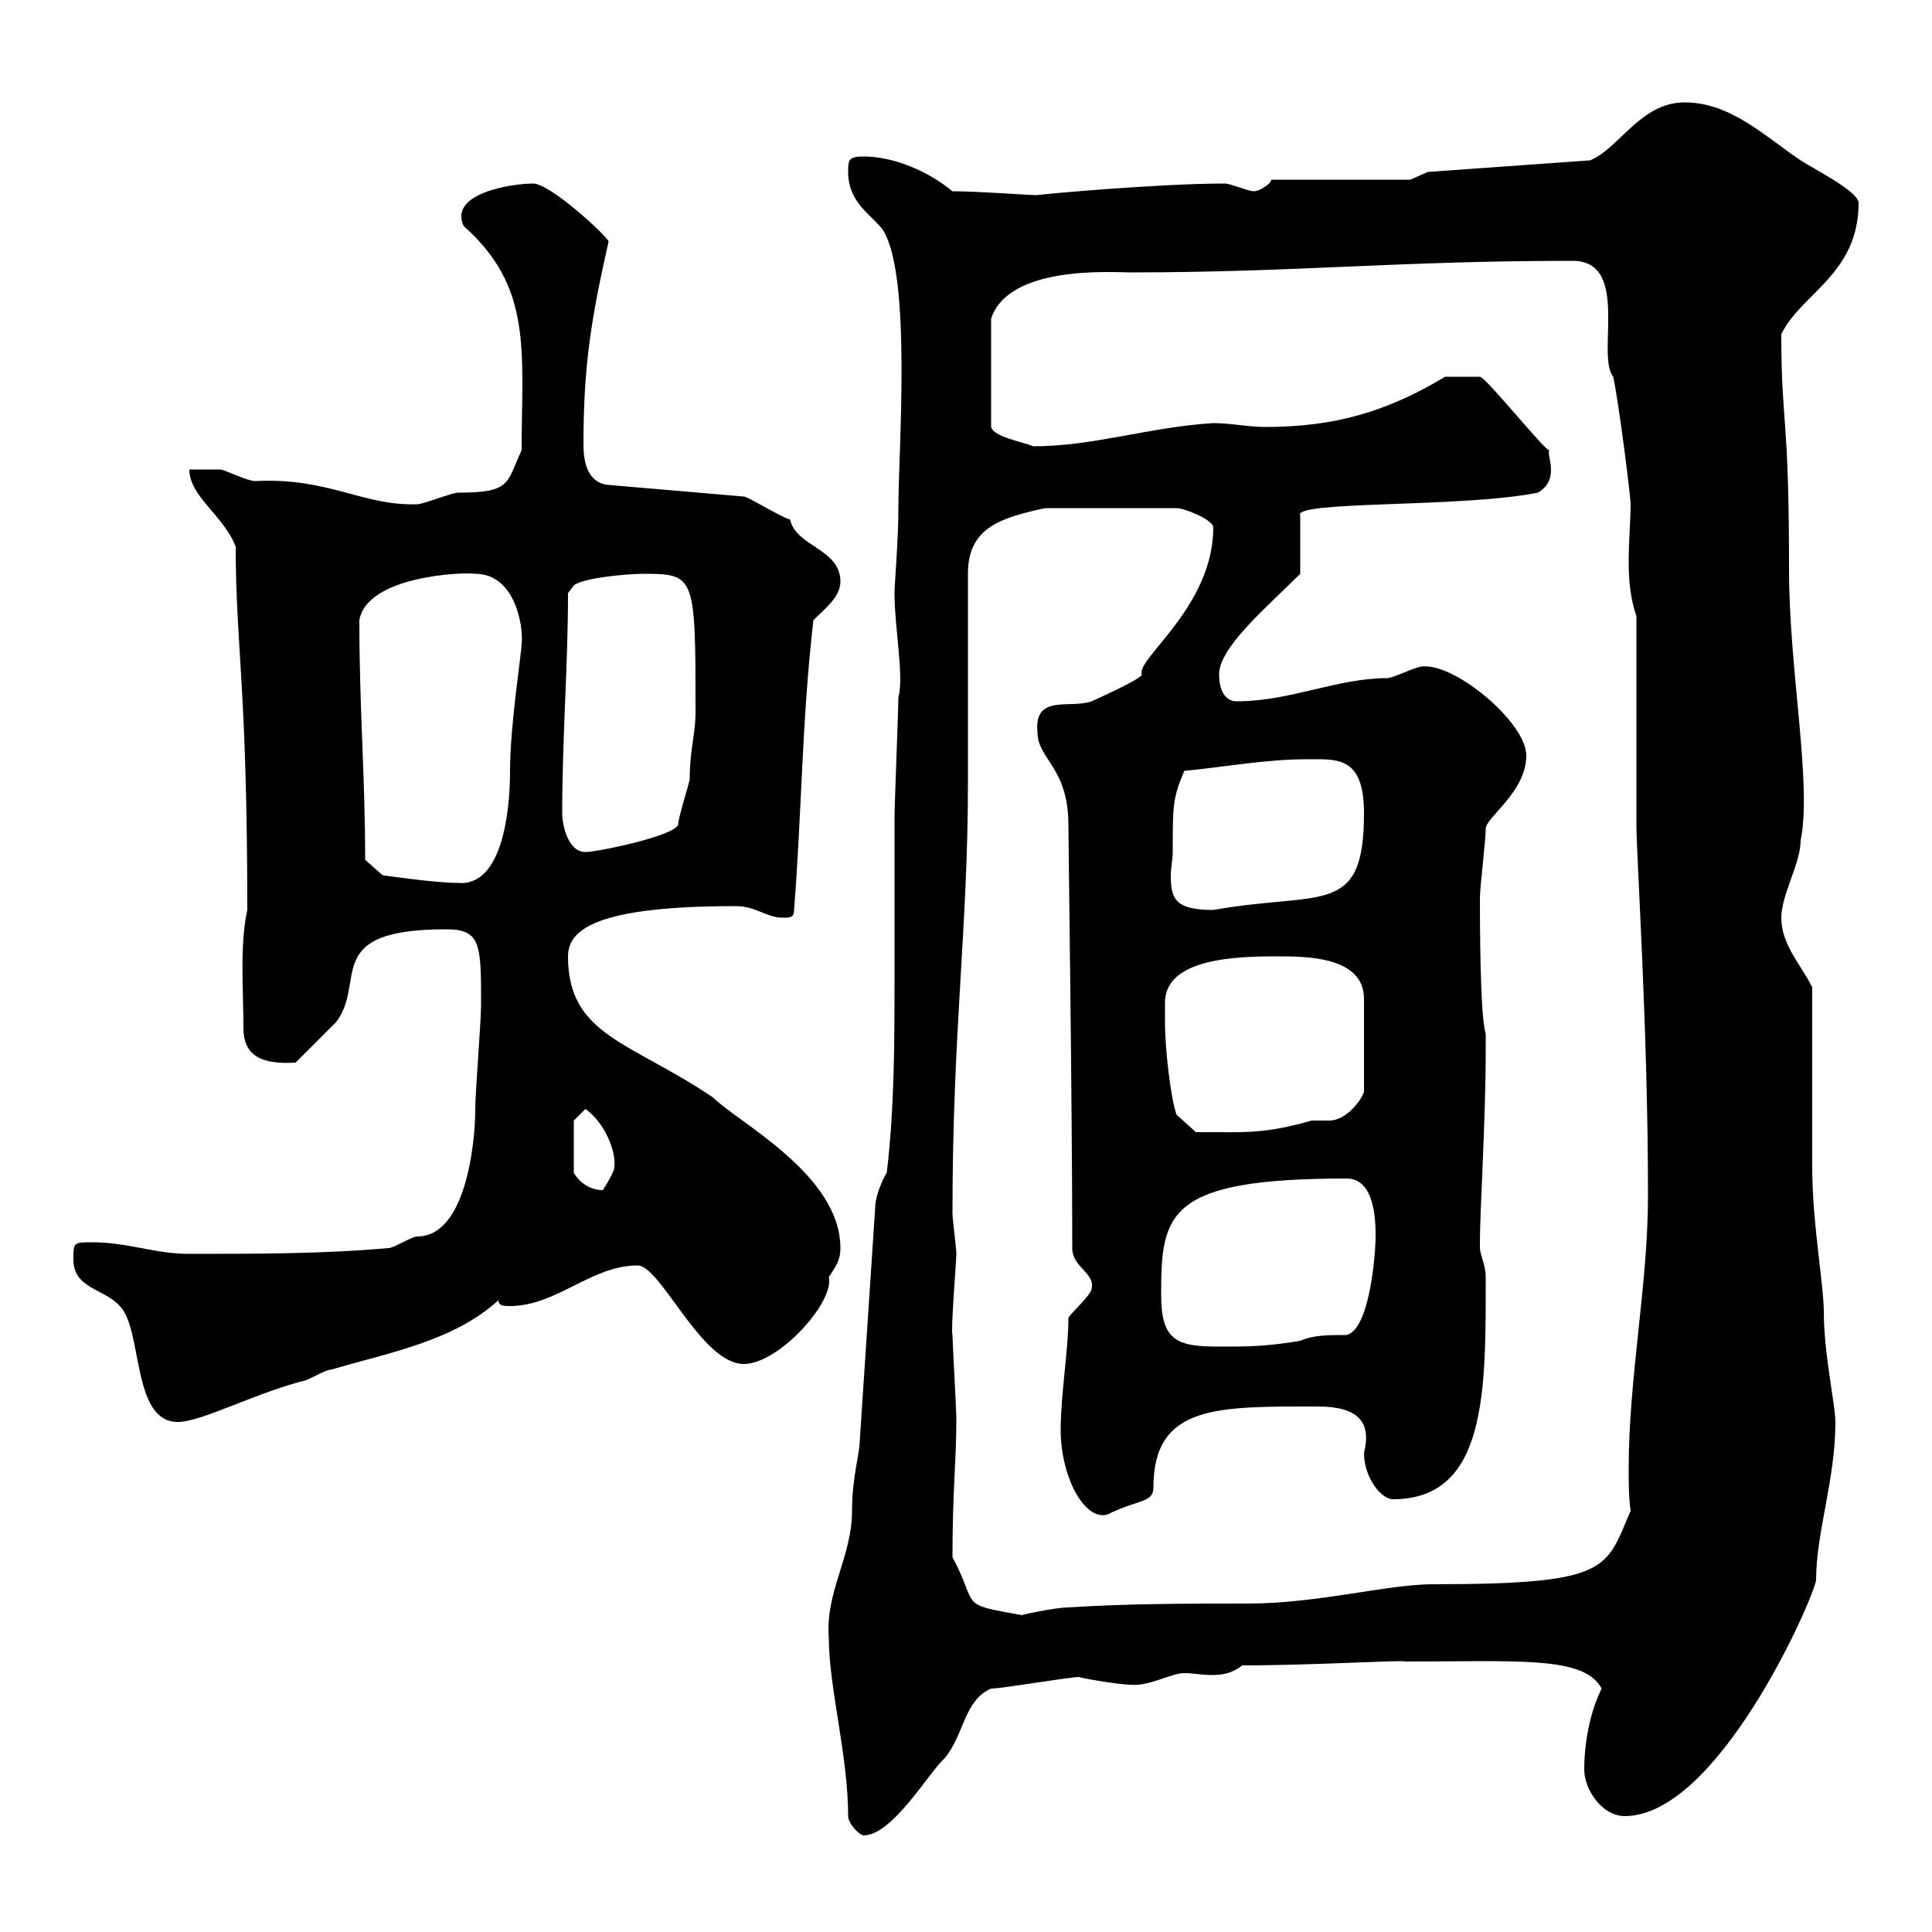 <svg xmlns="http://www.w3.org/2000/svg" xmlns:xlink="http://www.w3.org/1999/xlink" width="300" height="300"><path d="M128.70 254.40C128.70 261.90 131.70 272.70 131.70 282C131.70 283.20 133.50 285 134.10 285C138.60 285 144.30 275.10 146.70 273C149.70 269.40 149.70 264 153.90 262.20C155.70 262.20 165.90 260.40 167.70 260.40C166.80 260.40 173.70 261.60 175.50 261.60C178.50 261.90 181.80 259.80 183.90 259.80C185.40 259.80 186.60 260.10 188.10 260.10C189.90 260.10 191.40 259.80 192.90 258.60C204 258.60 218.70 257.70 218.10 258C235.80 258 246 257.10 248.70 262.20C246.90 265.80 246 270.60 246 274.80C246 277.80 248.70 282 252.30 282C266.70 282 281.40 248.70 282 245.40C282 237.90 285 229.80 285 220.80C285 218.10 283.20 210.30 283.20 203.70C283.20 199.50 281.40 189.90 281.40 181.20C281.40 176.70 281.40 157.80 281.40 153.30C279.60 149.70 276.60 146.70 276.60 142.50C276.60 138.90 279.60 134.10 279.60 130.50C281.40 121.80 277.80 104.10 277.80 88.50C277.80 63.60 276.60 66.30 276.60 51.90C279.60 45.60 288.60 42.60 288.60 31.50C288.60 29.70 281.40 26.10 279.60 24.90C274.20 21.30 268.80 15.90 261.60 15.90C254.70 15.90 251.40 23.10 246.90 24.90L221.70 26.70L219 27.90L197.40 27.90C197.40 28.50 195.60 29.70 194.70 29.70C193.80 29.70 191.10 28.50 190.20 28.50C179.40 28.50 160.20 30.30 161.10 30.30C159.60 30.30 152.10 29.70 147.90 29.70C144.30 26.70 138.90 24.30 134.10 24.30C131.70 24.30 131.70 24.90 131.70 26.70C131.70 31.50 135.30 33.30 137.10 35.70C141.60 42.90 139.50 69.90 139.50 78.90C139.50 84 138.90 90.60 138.90 92.10C138.90 97.50 140.40 105 139.50 108.30C139.50 110.10 138.90 125.10 138.90 126.90C138.90 134.70 138.90 143.10 138.90 151.50C138.90 161.70 138.90 171.90 137.70 182.10C137.10 183 135.90 185.70 135.90 187.50L133.50 223.80C133.50 225.60 132.30 229.50 132.30 234.60C132.30 241.80 128.10 247.20 128.70 254.40ZM147.90 241.80C147.90 231.30 148.50 227.10 148.50 220.20C148.50 219 147.90 208.20 147.90 207.30C147.60 206.70 148.50 195.90 148.50 194.70C148.50 193.80 147.90 189.30 147.90 188.40C147.90 159.90 150.30 144.30 150.30 121.50C150.30 117.30 150.30 93.90 150.30 89.10C150.30 81.90 155.40 80.40 162.30 78.90L182.70 78.90C183.90 78.90 188.40 80.70 188.40 81.90C188.40 94.20 176.40 102.30 177.30 104.70C177.60 105.30 169.50 108.90 169.50 108.90C166.20 110.10 160.50 107.70 161.10 113.70C161.10 117.90 165.90 119.10 165.90 128.10C165.90 130.20 166.50 172.20 166.50 193.80C166.50 196.80 170.10 197.70 169.50 200.10C169.50 201 166.50 203.70 165.90 204.60C165.90 209.70 164.70 216.60 164.70 222C164.70 229.20 168.30 236.10 171.90 235.20C176.70 232.80 179.10 233.40 179.10 231C179.10 218.10 189 218.40 204.60 218.40C210.90 218.40 213 220.80 211.80 225.60C211.80 229.50 214.50 232.80 216.30 232.80C231 232.80 230.70 215.70 230.70 198.30C230.70 196.50 229.80 194.70 229.80 193.80C229.80 192.90 229.80 192.90 229.80 192.90C229.80 187.80 230.70 174 230.70 163.20L230.70 160.50C229.80 157.80 229.80 142.50 229.80 139.50C229.80 137.70 230.70 130.50 230.70 128.70C230.70 126.90 237 123 237 117.30C237 112.20 225.90 102.90 220.80 103.50C219.90 103.50 216.30 105.30 215.40 105.30C207.60 105.30 200.40 108.90 192 108.90C190.20 108.90 189.30 107.10 189.30 104.70C189.30 100.50 196.80 94.20 201.90 89.10L201.90 80.10C200.40 77.70 226.80 78.90 238.80 76.50C242.40 74.40 240 70.50 240.60 69.90C240.30 70.50 230.70 58.50 229.80 58.50L224.40 58.50C215.40 63.90 207.30 66.30 196.50 66.30C193.80 66.30 191.10 65.70 188.40 65.70C178.50 66.30 169.80 69.30 160.50 69.30C159 68.70 154.20 67.80 153.90 66.30L153.90 49.50C156.60 41.10 172.80 42.30 175.50 42.30C201 42.30 217.20 40.50 244.20 40.50C253.20 40.50 247.80 55.20 250.50 58.50C251.40 62.70 253.20 77.10 253.20 78.30C253.20 80.70 252.90 84 252.90 87.30C252.90 90.30 253.20 93 254.10 95.70L254.10 128.10C254.10 132.90 255.90 159.60 255.90 185.70C255.90 199.50 252.90 213.90 252.90 228C252.90 230.10 252.90 232.50 253.20 234.60C249.30 243.60 250.20 246 222.60 246C215.40 246 204.60 249 193.80 249C184.50 249 174.90 249 165.90 249.60C163.80 249.60 158.40 250.80 158.70 250.80C148.50 249 152.10 249.60 147.90 241.80ZM11.40 195.60C11.40 200.10 16.20 200.10 18.60 202.80C22.20 206.40 20.40 220.80 27.60 220.80C31.20 220.80 39 216.60 46.80 214.50C47.70 214.50 50.40 212.70 51.30 212.70C60.60 210 70.50 208.20 77.40 201.90C77.40 202.80 78.30 202.80 79.20 202.80C86.40 202.80 91.80 196.50 99 196.50C102.60 196.50 108.90 211.80 115.50 211.80C120.90 211.80 129.60 202.20 128.70 198.30C129.90 196.50 130.50 195.60 130.50 193.80C130.50 182.40 114.60 174.30 110.70 170.40C97.80 161.70 88.20 160.80 88.20 148.50C88.20 144.30 92.70 140.70 114.30 140.70C117.30 140.70 119.10 142.50 121.50 142.50C122.70 142.50 123.30 142.50 123.30 141.30C124.50 126.30 124.50 111.90 126.30 96.30C128.10 94.50 130.50 92.70 130.50 90.30C130.50 85.20 123.60 84.90 122.70 80.70C120.90 80.10 116.10 77.10 115.50 77.10L94.50 75.30C91.20 75 90.60 71.70 90.60 69C90.60 56.70 91.80 49.50 94.50 37.50C94.50 36.90 85.50 28.50 82.80 28.50C79.50 28.50 69.60 30 72 35.10C82.80 44.70 81 54.60 81 69.90C78.60 75 79.50 76.50 71.10 76.50C70.20 76.50 65.70 78.30 64.80 78.30C56.40 78.60 51 74.10 39.60 74.70C38.40 74.70 34.80 72.90 34.20 72.90C33 72.90 30.60 72.90 29.40 72.90C29.40 77.10 34.80 80.10 36.60 84.90C36.60 100.20 38.40 106.80 38.40 141.30C37.20 146.70 37.80 153.90 37.80 159.60C37.80 164.10 40.80 165.30 45.90 165C46.80 164.10 51.30 159.60 52.20 158.70C57 152.40 49.80 144.30 69.30 144.30C74.70 144.30 74.70 146.70 74.70 156C74.70 158.70 73.80 169.50 73.80 172.20C73.80 177.60 72.30 192 64.80 192C63.90 192 61.20 193.80 60.30 193.80C50.40 194.70 39.60 194.70 29.40 194.70C24 194.70 19.80 192.90 14.40 192.90C11.40 192.90 11.40 192.90 11.40 195.60ZM180.30 201C180.30 188.40 181.20 183 209.10 183C213.60 183 213.60 189.90 213.60 192C213.60 194.70 212.70 206.40 209.10 207.30C206.10 207.30 204 207.30 201.90 208.20C196.50 209.10 193.80 209.10 189.30 209.10C182.70 209.10 180.30 208.20 180.30 201ZM89.10 174L90.90 172.20C93.90 174.30 95.70 178.80 95.40 181.20C95.40 182.10 93.60 184.80 93.60 184.80C90.90 184.80 89.40 182.70 89.10 182.10ZM180.90 158.70C180.90 157.80 180.90 156.90 180.90 155.70C180.90 148.80 192 148.50 198.30 148.50C202.80 148.50 211.80 148.50 211.80 155.10L211.80 169.50C211.50 170.70 209.10 174 206.40 174C205.50 174 204.60 174 203.70 174C196.20 176.10 193.80 175.80 185.70 175.80L182.70 173.10C181.80 170.70 180.90 162.90 180.90 158.70ZM182.10 132.30C182.10 125.10 182.10 123.90 183.90 119.70C190.20 119.10 196.50 117.90 202.80 117.90C207.60 117.90 211.80 117.30 211.80 126.30C211.80 142.50 205.20 138.30 188.40 141.30C182.40 141.30 181.80 139.50 181.80 135.90C181.80 134.70 182.10 133.50 182.10 132.30ZM56.70 133.50C56.70 120.30 55.80 110.40 55.80 96.30C57 89.40 72 88.80 73.80 89.10C80.10 89.10 81.30 97.50 81 99.90C81 101.40 79.20 112.50 79.20 119.70C79.20 126.90 77.70 137.70 71.10 137.10C67.50 137.10 59.40 135.90 59.40 135.90ZM87.30 126.30C87.30 114.30 88.20 103.50 88.20 92.10L89.10 90.90C90.60 89.70 97.50 89.10 99.90 89.10C108 89.10 108 89.40 108 110.70C108 114 107.10 116.40 107.10 120.90C107.10 121.50 105.30 126.90 105.30 128.10C104.40 129.90 92.70 132.30 90.90 132.30C88.20 132.30 87.30 128.10 87.30 126.30Z"/></svg>